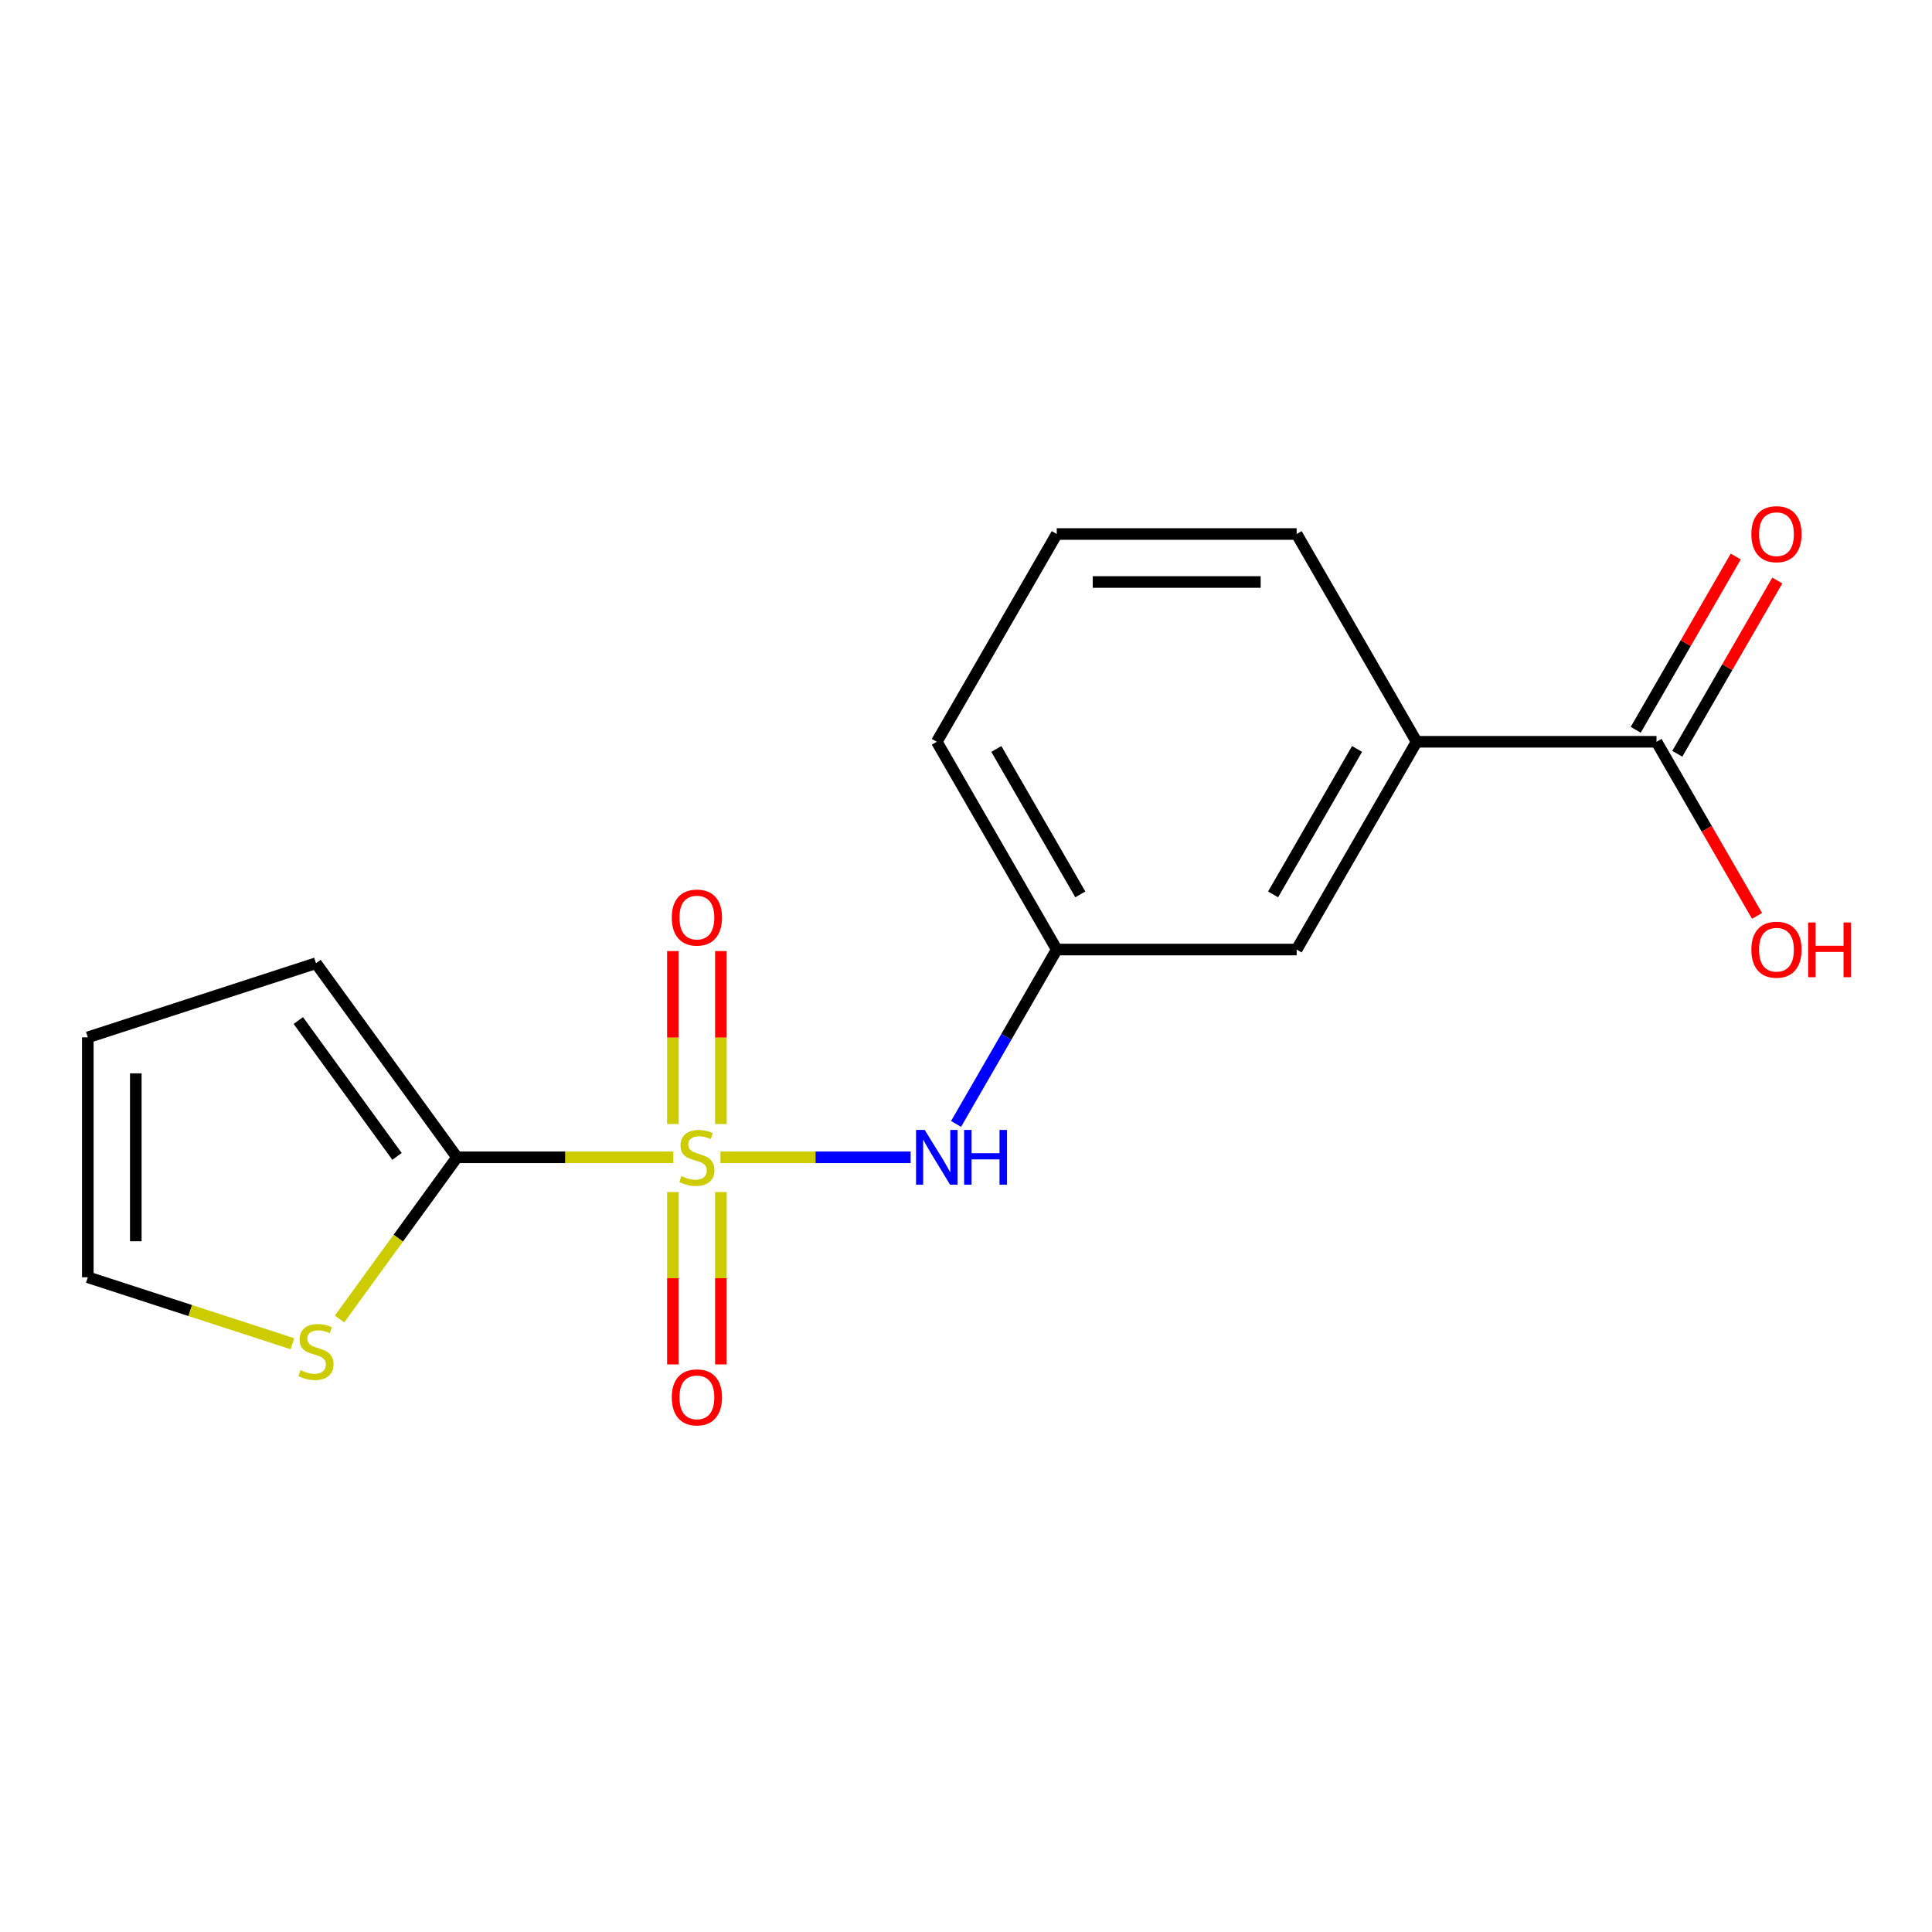 <?xml version='1.0' encoding='iso-8859-1'?>
<svg version='1.1' baseProfile='full'
              xmlns='http://www.w3.org/2000/svg'
                      xmlns:rdkit='http://www.rdkit.org/xml'
                      xmlns:xlink='http://www.w3.org/1999/xlink'
                  xml:space='preserve'
width='1000px' height='1000px' viewBox='0 0 1000 1000'>
<!-- END OF HEADER -->
<rect style='opacity:1.0;fill:#FFFFFF;stroke:none' width='1000' height='1000' x='0' y='0'> </rect>
<path class='bond-0' d='M 348.527,599.019 L 292.533,599.019' style='fill:none;fill-rule:evenodd;stroke:#CCCC00;stroke-width:6px;stroke-linecap:butt;stroke-linejoin:miter;stroke-opacity:1' />
<path class='bond-0' d='M 292.533,599.019 L 236.538,599.019' style='fill:none;fill-rule:evenodd;stroke:#000000;stroke-width:6px;stroke-linecap:butt;stroke-linejoin:miter;stroke-opacity:1' />
<path class='bond-1' d='M 372.896,599.019 L 422.121,599.019' style='fill:none;fill-rule:evenodd;stroke:#CCCC00;stroke-width:6px;stroke-linecap:butt;stroke-linejoin:miter;stroke-opacity:1' />
<path class='bond-1' d='M 422.121,599.019 L 471.346,599.019' style='fill:none;fill-rule:evenodd;stroke:#0000FF;stroke-width:6px;stroke-linecap:butt;stroke-linejoin:miter;stroke-opacity:1' />
<path class='bond-4' d='M 373.129,581.795 L 373.129,537.037' style='fill:none;fill-rule:evenodd;stroke:#CCCC00;stroke-width:6px;stroke-linecap:butt;stroke-linejoin:miter;stroke-opacity:1' />
<path class='bond-4' d='M 373.129,537.037 L 373.129,492.28' style='fill:none;fill-rule:evenodd;stroke:#FF0000;stroke-width:6px;stroke-linecap:butt;stroke-linejoin:miter;stroke-opacity:1' />
<path class='bond-4' d='M 348.294,581.795 L 348.294,537.037' style='fill:none;fill-rule:evenodd;stroke:#CCCC00;stroke-width:6px;stroke-linecap:butt;stroke-linejoin:miter;stroke-opacity:1' />
<path class='bond-4' d='M 348.294,537.037 L 348.294,492.28' style='fill:none;fill-rule:evenodd;stroke:#FF0000;stroke-width:6px;stroke-linecap:butt;stroke-linejoin:miter;stroke-opacity:1' />
<path class='bond-5' d='M 348.294,617.004 L 348.294,661.611' style='fill:none;fill-rule:evenodd;stroke:#CCCC00;stroke-width:6px;stroke-linecap:butt;stroke-linejoin:miter;stroke-opacity:1' />
<path class='bond-5' d='M 348.294,661.611 L 348.294,706.218' style='fill:none;fill-rule:evenodd;stroke:#FF0000;stroke-width:6px;stroke-linecap:butt;stroke-linejoin:miter;stroke-opacity:1' />
<path class='bond-5' d='M 373.129,617.004 L 373.129,661.611' style='fill:none;fill-rule:evenodd;stroke:#CCCC00;stroke-width:6px;stroke-linecap:butt;stroke-linejoin:miter;stroke-opacity:1' />
<path class='bond-5' d='M 373.129,661.611 L 373.129,706.218' style='fill:none;fill-rule:evenodd;stroke:#FF0000;stroke-width:6px;stroke-linecap:butt;stroke-linejoin:miter;stroke-opacity:1' />
<path class='bond-3' d='M 236.538,599.019 L 206.137,640.864' style='fill:none;fill-rule:evenodd;stroke:#000000;stroke-width:6px;stroke-linecap:butt;stroke-linejoin:miter;stroke-opacity:1' />
<path class='bond-3' d='M 206.137,640.864 L 175.735,682.708' style='fill:none;fill-rule:evenodd;stroke:#CCCC00;stroke-width:6px;stroke-linecap:butt;stroke-linejoin:miter;stroke-opacity:1' />
<path class='bond-7' d='M 236.538,599.019 L 163.551,498.561' style='fill:none;fill-rule:evenodd;stroke:#000000;stroke-width:6px;stroke-linecap:butt;stroke-linejoin:miter;stroke-opacity:1' />
<path class='bond-7' d='M 205.498,598.548 L 154.407,528.227' style='fill:none;fill-rule:evenodd;stroke:#000000;stroke-width:6px;stroke-linecap:butt;stroke-linejoin:miter;stroke-opacity:1' />
<path class='bond-8' d='M 494.853,581.755 L 520.912,536.619' style='fill:none;fill-rule:evenodd;stroke:#0000FF;stroke-width:6px;stroke-linecap:butt;stroke-linejoin:miter;stroke-opacity:1' />
<path class='bond-8' d='M 520.912,536.619 L 546.972,491.482' style='fill:none;fill-rule:evenodd;stroke:#000000;stroke-width:6px;stroke-linecap:butt;stroke-linejoin:miter;stroke-opacity:1' />
<path class='bond-2' d='M 857.406,383.944 L 733.232,383.944' style='fill:none;fill-rule:evenodd;stroke:#000000;stroke-width:6px;stroke-linecap:butt;stroke-linejoin:miter;stroke-opacity:1' />
<path class='bond-11' d='M 868.16,390.153 L 894.046,345.317' style='fill:none;fill-rule:evenodd;stroke:#000000;stroke-width:6px;stroke-linecap:butt;stroke-linejoin:miter;stroke-opacity:1' />
<path class='bond-11' d='M 894.046,345.317 L 919.933,300.48' style='fill:none;fill-rule:evenodd;stroke:#FF0000;stroke-width:6px;stroke-linecap:butt;stroke-linejoin:miter;stroke-opacity:1' />
<path class='bond-11' d='M 846.652,377.736 L 872.539,332.899' style='fill:none;fill-rule:evenodd;stroke:#000000;stroke-width:6px;stroke-linecap:butt;stroke-linejoin:miter;stroke-opacity:1' />
<path class='bond-11' d='M 872.539,332.899 L 898.425,288.063' style='fill:none;fill-rule:evenodd;stroke:#FF0000;stroke-width:6px;stroke-linecap:butt;stroke-linejoin:miter;stroke-opacity:1' />
<path class='bond-13' d='M 857.406,383.944 L 883.419,429.001' style='fill:none;fill-rule:evenodd;stroke:#000000;stroke-width:6px;stroke-linecap:butt;stroke-linejoin:miter;stroke-opacity:1' />
<path class='bond-13' d='M 883.419,429.001 L 909.433,474.058' style='fill:none;fill-rule:evenodd;stroke:#FF0000;stroke-width:6px;stroke-linecap:butt;stroke-linejoin:miter;stroke-opacity:1' />
<path class='bond-10' d='M 151.366,695.519 L 98.41,678.313' style='fill:none;fill-rule:evenodd;stroke:#CCCC00;stroke-width:6px;stroke-linecap:butt;stroke-linejoin:miter;stroke-opacity:1' />
<path class='bond-10' d='M 98.41,678.313 L 45.455,661.106' style='fill:none;fill-rule:evenodd;stroke:#000000;stroke-width:6px;stroke-linecap:butt;stroke-linejoin:miter;stroke-opacity:1' />
<path class='bond-6' d='M 733.232,383.944 L 671.146,491.482' style='fill:none;fill-rule:evenodd;stroke:#000000;stroke-width:6px;stroke-linecap:butt;stroke-linejoin:miter;stroke-opacity:1' />
<path class='bond-6' d='M 702.412,387.658 L 658.951,462.934' style='fill:none;fill-rule:evenodd;stroke:#000000;stroke-width:6px;stroke-linecap:butt;stroke-linejoin:miter;stroke-opacity:1' />
<path class='bond-18' d='M 733.232,383.944 L 671.146,276.407' style='fill:none;fill-rule:evenodd;stroke:#000000;stroke-width:6px;stroke-linecap:butt;stroke-linejoin:miter;stroke-opacity:1' />
<path class='bond-12' d='M 163.551,498.561 L 45.455,536.933' style='fill:none;fill-rule:evenodd;stroke:#000000;stroke-width:6px;stroke-linecap:butt;stroke-linejoin:miter;stroke-opacity:1' />
<path class='bond-9' d='M 546.972,491.482 L 671.146,491.482' style='fill:none;fill-rule:evenodd;stroke:#000000;stroke-width:6px;stroke-linecap:butt;stroke-linejoin:miter;stroke-opacity:1' />
<path class='bond-16' d='M 546.972,491.482 L 484.885,383.944' style='fill:none;fill-rule:evenodd;stroke:#000000;stroke-width:6px;stroke-linecap:butt;stroke-linejoin:miter;stroke-opacity:1' />
<path class='bond-16' d='M 559.167,462.934 L 515.706,387.658' style='fill:none;fill-rule:evenodd;stroke:#000000;stroke-width:6px;stroke-linecap:butt;stroke-linejoin:miter;stroke-opacity:1' />
<path class='bond-17' d='M 45.455,661.106 L 45.455,536.933' style='fill:none;fill-rule:evenodd;stroke:#000000;stroke-width:6px;stroke-linecap:butt;stroke-linejoin:miter;stroke-opacity:1' />
<path class='bond-17' d='M 70.289,642.48 L 70.289,555.559' style='fill:none;fill-rule:evenodd;stroke:#000000;stroke-width:6px;stroke-linecap:butt;stroke-linejoin:miter;stroke-opacity:1' />
<path class='bond-14' d='M 671.146,276.407 L 546.972,276.407' style='fill:none;fill-rule:evenodd;stroke:#000000;stroke-width:6px;stroke-linecap:butt;stroke-linejoin:miter;stroke-opacity:1' />
<path class='bond-14' d='M 652.52,301.242 L 565.598,301.242' style='fill:none;fill-rule:evenodd;stroke:#000000;stroke-width:6px;stroke-linecap:butt;stroke-linejoin:miter;stroke-opacity:1' />
<path class='bond-15' d='M 546.972,276.407 L 484.885,383.944' style='fill:none;fill-rule:evenodd;stroke:#000000;stroke-width:6px;stroke-linecap:butt;stroke-linejoin:miter;stroke-opacity:1' />
<path  class='atom-0' d='M 352.712 608.739
Q 353.032 608.859, 354.352 609.419
Q 355.672 609.979, 357.112 610.339
Q 358.592 610.659, 360.032 610.659
Q 362.712 610.659, 364.272 609.379
Q 365.832 608.059, 365.832 605.779
Q 365.832 604.219, 365.032 603.259
Q 364.272 602.299, 363.072 601.779
Q 361.872 601.259, 359.872 600.659
Q 357.352 599.899, 355.832 599.179
Q 354.352 598.459, 353.272 596.939
Q 352.232 595.419, 352.232 592.859
Q 352.232 589.299, 354.632 587.099
Q 357.072 584.899, 361.872 584.899
Q 365.152 584.899, 368.872 586.459
L 367.952 589.539
Q 364.552 588.139, 361.992 588.139
Q 359.232 588.139, 357.712 589.299
Q 356.192 590.419, 356.232 592.379
Q 356.232 593.899, 356.992 594.819
Q 357.792 595.739, 358.912 596.259
Q 360.072 596.779, 361.992 597.379
Q 364.552 598.179, 366.072 598.979
Q 367.592 599.779, 368.672 601.419
Q 369.792 603.019, 369.792 605.779
Q 369.792 609.699, 367.152 611.819
Q 364.552 613.899, 360.192 613.899
Q 357.672 613.899, 355.752 613.339
Q 353.872 612.819, 351.632 611.899
L 352.712 608.739
' fill='#CCCC00'/>
<path  class='atom-2' d='M 478.625 584.859
L 487.905 599.859
Q 488.825 601.339, 490.305 604.019
Q 491.785 606.699, 491.865 606.859
L 491.865 584.859
L 495.625 584.859
L 495.625 613.179
L 491.745 613.179
L 481.785 596.779
Q 480.625 594.859, 479.385 592.659
Q 478.185 590.459, 477.825 589.779
L 477.825 613.179
L 474.145 613.179
L 474.145 584.859
L 478.625 584.859
' fill='#0000FF'/>
<path  class='atom-2' d='M 499.025 584.859
L 502.865 584.859
L 502.865 596.899
L 517.345 596.899
L 517.345 584.859
L 521.185 584.859
L 521.185 613.179
L 517.345 613.179
L 517.345 600.099
L 502.865 600.099
L 502.865 613.179
L 499.025 613.179
L 499.025 584.859
' fill='#0000FF'/>
<path  class='atom-4' d='M 155.551 709.198
Q 155.871 709.318, 157.191 709.878
Q 158.511 710.438, 159.951 710.798
Q 161.431 711.118, 162.871 711.118
Q 165.551 711.118, 167.111 709.838
Q 168.671 708.518, 168.671 706.238
Q 168.671 704.678, 167.871 703.718
Q 167.111 702.758, 165.911 702.238
Q 164.711 701.718, 162.711 701.118
Q 160.191 700.358, 158.671 699.638
Q 157.191 698.918, 156.111 697.398
Q 155.071 695.878, 155.071 693.318
Q 155.071 689.758, 157.471 687.558
Q 159.911 685.358, 164.711 685.358
Q 167.991 685.358, 171.711 686.918
L 170.791 689.998
Q 167.391 688.598, 164.831 688.598
Q 162.071 688.598, 160.551 689.758
Q 159.031 690.878, 159.071 692.838
Q 159.071 694.358, 159.831 695.278
Q 160.631 696.198, 161.751 696.718
Q 162.911 697.238, 164.831 697.838
Q 167.391 698.638, 168.911 699.438
Q 170.431 700.238, 171.511 701.878
Q 172.631 703.478, 172.631 706.238
Q 172.631 710.158, 169.991 712.278
Q 167.391 714.358, 163.031 714.358
Q 160.511 714.358, 158.591 713.798
Q 156.711 713.278, 154.471 712.358
L 155.551 709.198
' fill='#CCCC00'/>
<path  class='atom-5' d='M 347.712 474.926
Q 347.712 468.126, 351.072 464.326
Q 354.432 460.526, 360.712 460.526
Q 366.992 460.526, 370.352 464.326
Q 373.712 468.126, 373.712 474.926
Q 373.712 481.806, 370.312 485.726
Q 366.912 489.606, 360.712 489.606
Q 354.472 489.606, 351.072 485.726
Q 347.712 481.846, 347.712 474.926
M 360.712 486.406
Q 365.032 486.406, 367.352 483.526
Q 369.712 480.606, 369.712 474.926
Q 369.712 469.366, 367.352 466.566
Q 365.032 463.726, 360.712 463.726
Q 356.392 463.726, 354.032 466.526
Q 351.712 469.326, 351.712 474.926
Q 351.712 480.646, 354.032 483.526
Q 356.392 486.406, 360.712 486.406
' fill='#FF0000'/>
<path  class='atom-6' d='M 347.712 723.273
Q 347.712 716.473, 351.072 712.673
Q 354.432 708.873, 360.712 708.873
Q 366.992 708.873, 370.352 712.673
Q 373.712 716.473, 373.712 723.273
Q 373.712 730.153, 370.312 734.073
Q 366.912 737.953, 360.712 737.953
Q 354.472 737.953, 351.072 734.073
Q 347.712 730.193, 347.712 723.273
M 360.712 734.753
Q 365.032 734.753, 367.352 731.873
Q 369.712 728.953, 369.712 723.273
Q 369.712 717.713, 367.352 714.913
Q 365.032 712.073, 360.712 712.073
Q 356.392 712.073, 354.032 714.873
Q 351.712 717.673, 351.712 723.273
Q 351.712 728.993, 354.032 731.873
Q 356.392 734.753, 360.712 734.753
' fill='#FF0000'/>
<path  class='atom-12' d='M 906.493 276.487
Q 906.493 269.687, 909.853 265.887
Q 913.213 262.087, 919.493 262.087
Q 925.773 262.087, 929.133 265.887
Q 932.493 269.687, 932.493 276.487
Q 932.493 283.367, 929.093 287.287
Q 925.693 291.167, 919.493 291.167
Q 913.253 291.167, 909.853 287.287
Q 906.493 283.407, 906.493 276.487
M 919.493 287.967
Q 923.813 287.967, 926.133 285.087
Q 928.493 282.167, 928.493 276.487
Q 928.493 270.927, 926.133 268.127
Q 923.813 265.287, 919.493 265.287
Q 915.173 265.287, 912.813 268.087
Q 910.493 270.887, 910.493 276.487
Q 910.493 282.207, 912.813 285.087
Q 915.173 287.967, 919.493 287.967
' fill='#FF0000'/>
<path  class='atom-14' d='M 906.493 491.562
Q 906.493 484.762, 909.853 480.962
Q 913.213 477.162, 919.493 477.162
Q 925.773 477.162, 929.133 480.962
Q 932.493 484.762, 932.493 491.562
Q 932.493 498.442, 929.093 502.362
Q 925.693 506.242, 919.493 506.242
Q 913.253 506.242, 909.853 502.362
Q 906.493 498.482, 906.493 491.562
M 919.493 503.042
Q 923.813 503.042, 926.133 500.162
Q 928.493 497.242, 928.493 491.562
Q 928.493 486.002, 926.133 483.202
Q 923.813 480.362, 919.493 480.362
Q 915.173 480.362, 912.813 483.162
Q 910.493 485.962, 910.493 491.562
Q 910.493 497.282, 912.813 500.162
Q 915.173 503.042, 919.493 503.042
' fill='#FF0000'/>
<path  class='atom-14' d='M 935.893 477.482
L 939.733 477.482
L 939.733 489.522
L 954.213 489.522
L 954.213 477.482
L 958.053 477.482
L 958.053 505.802
L 954.213 505.802
L 954.213 492.722
L 939.733 492.722
L 939.733 505.802
L 935.893 505.802
L 935.893 477.482
' fill='#FF0000'/>
</svg>
